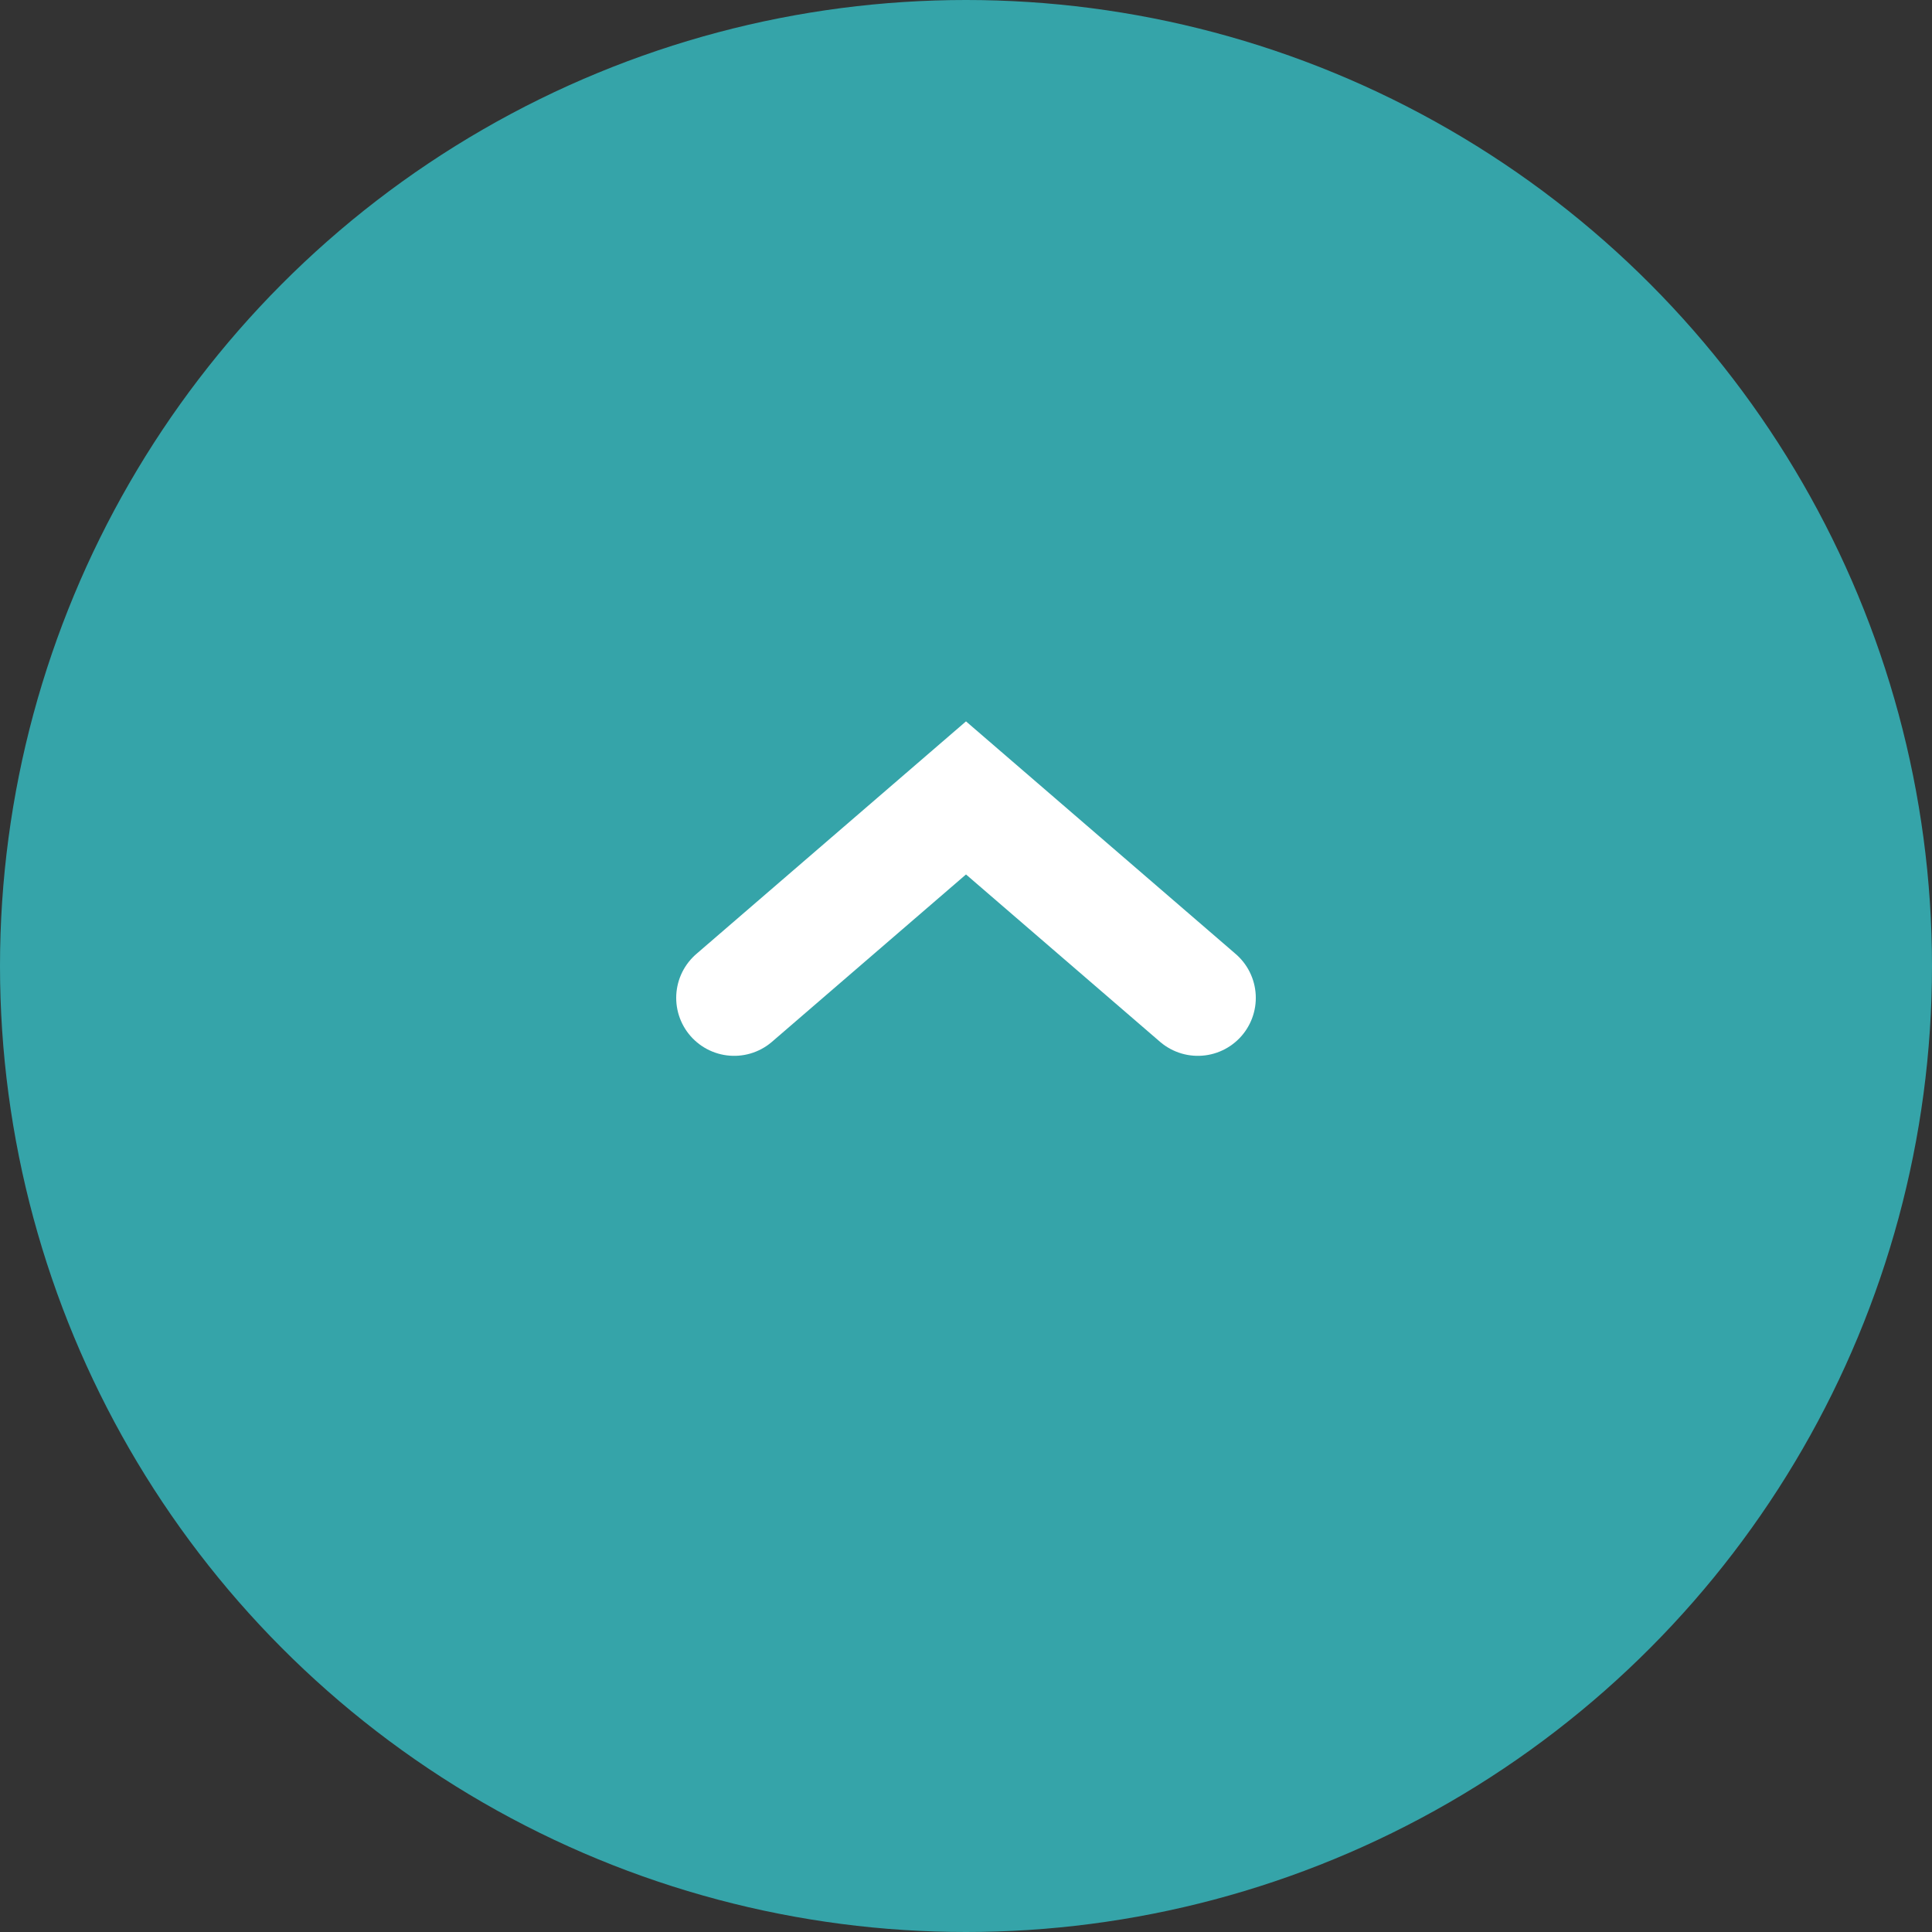 <?xml version="1.0" encoding="UTF-8"?><svg id="_レイヤー_2" xmlns="http://www.w3.org/2000/svg" width="40" height="40" viewBox="0 0 40 40"><rect x="0" y="0" width="40" height="40" fill="#333333" stroke="none"/><defs><style>.cls-1{fill:none;fill-rule:evenodd;stroke:#fff;stroke-linecap:round;stroke-miterlimit:10;stroke-width:2.4px;}.cls-2{fill:#35a4a9;}</style></defs><g id="_コンテンツ"><g><circle class="cls-2" cx="20" cy="20" r="20"/><polyline class="cls-1" points="24.8 20.66 20 16.52 15.2 20.66"/></g></g></svg>
